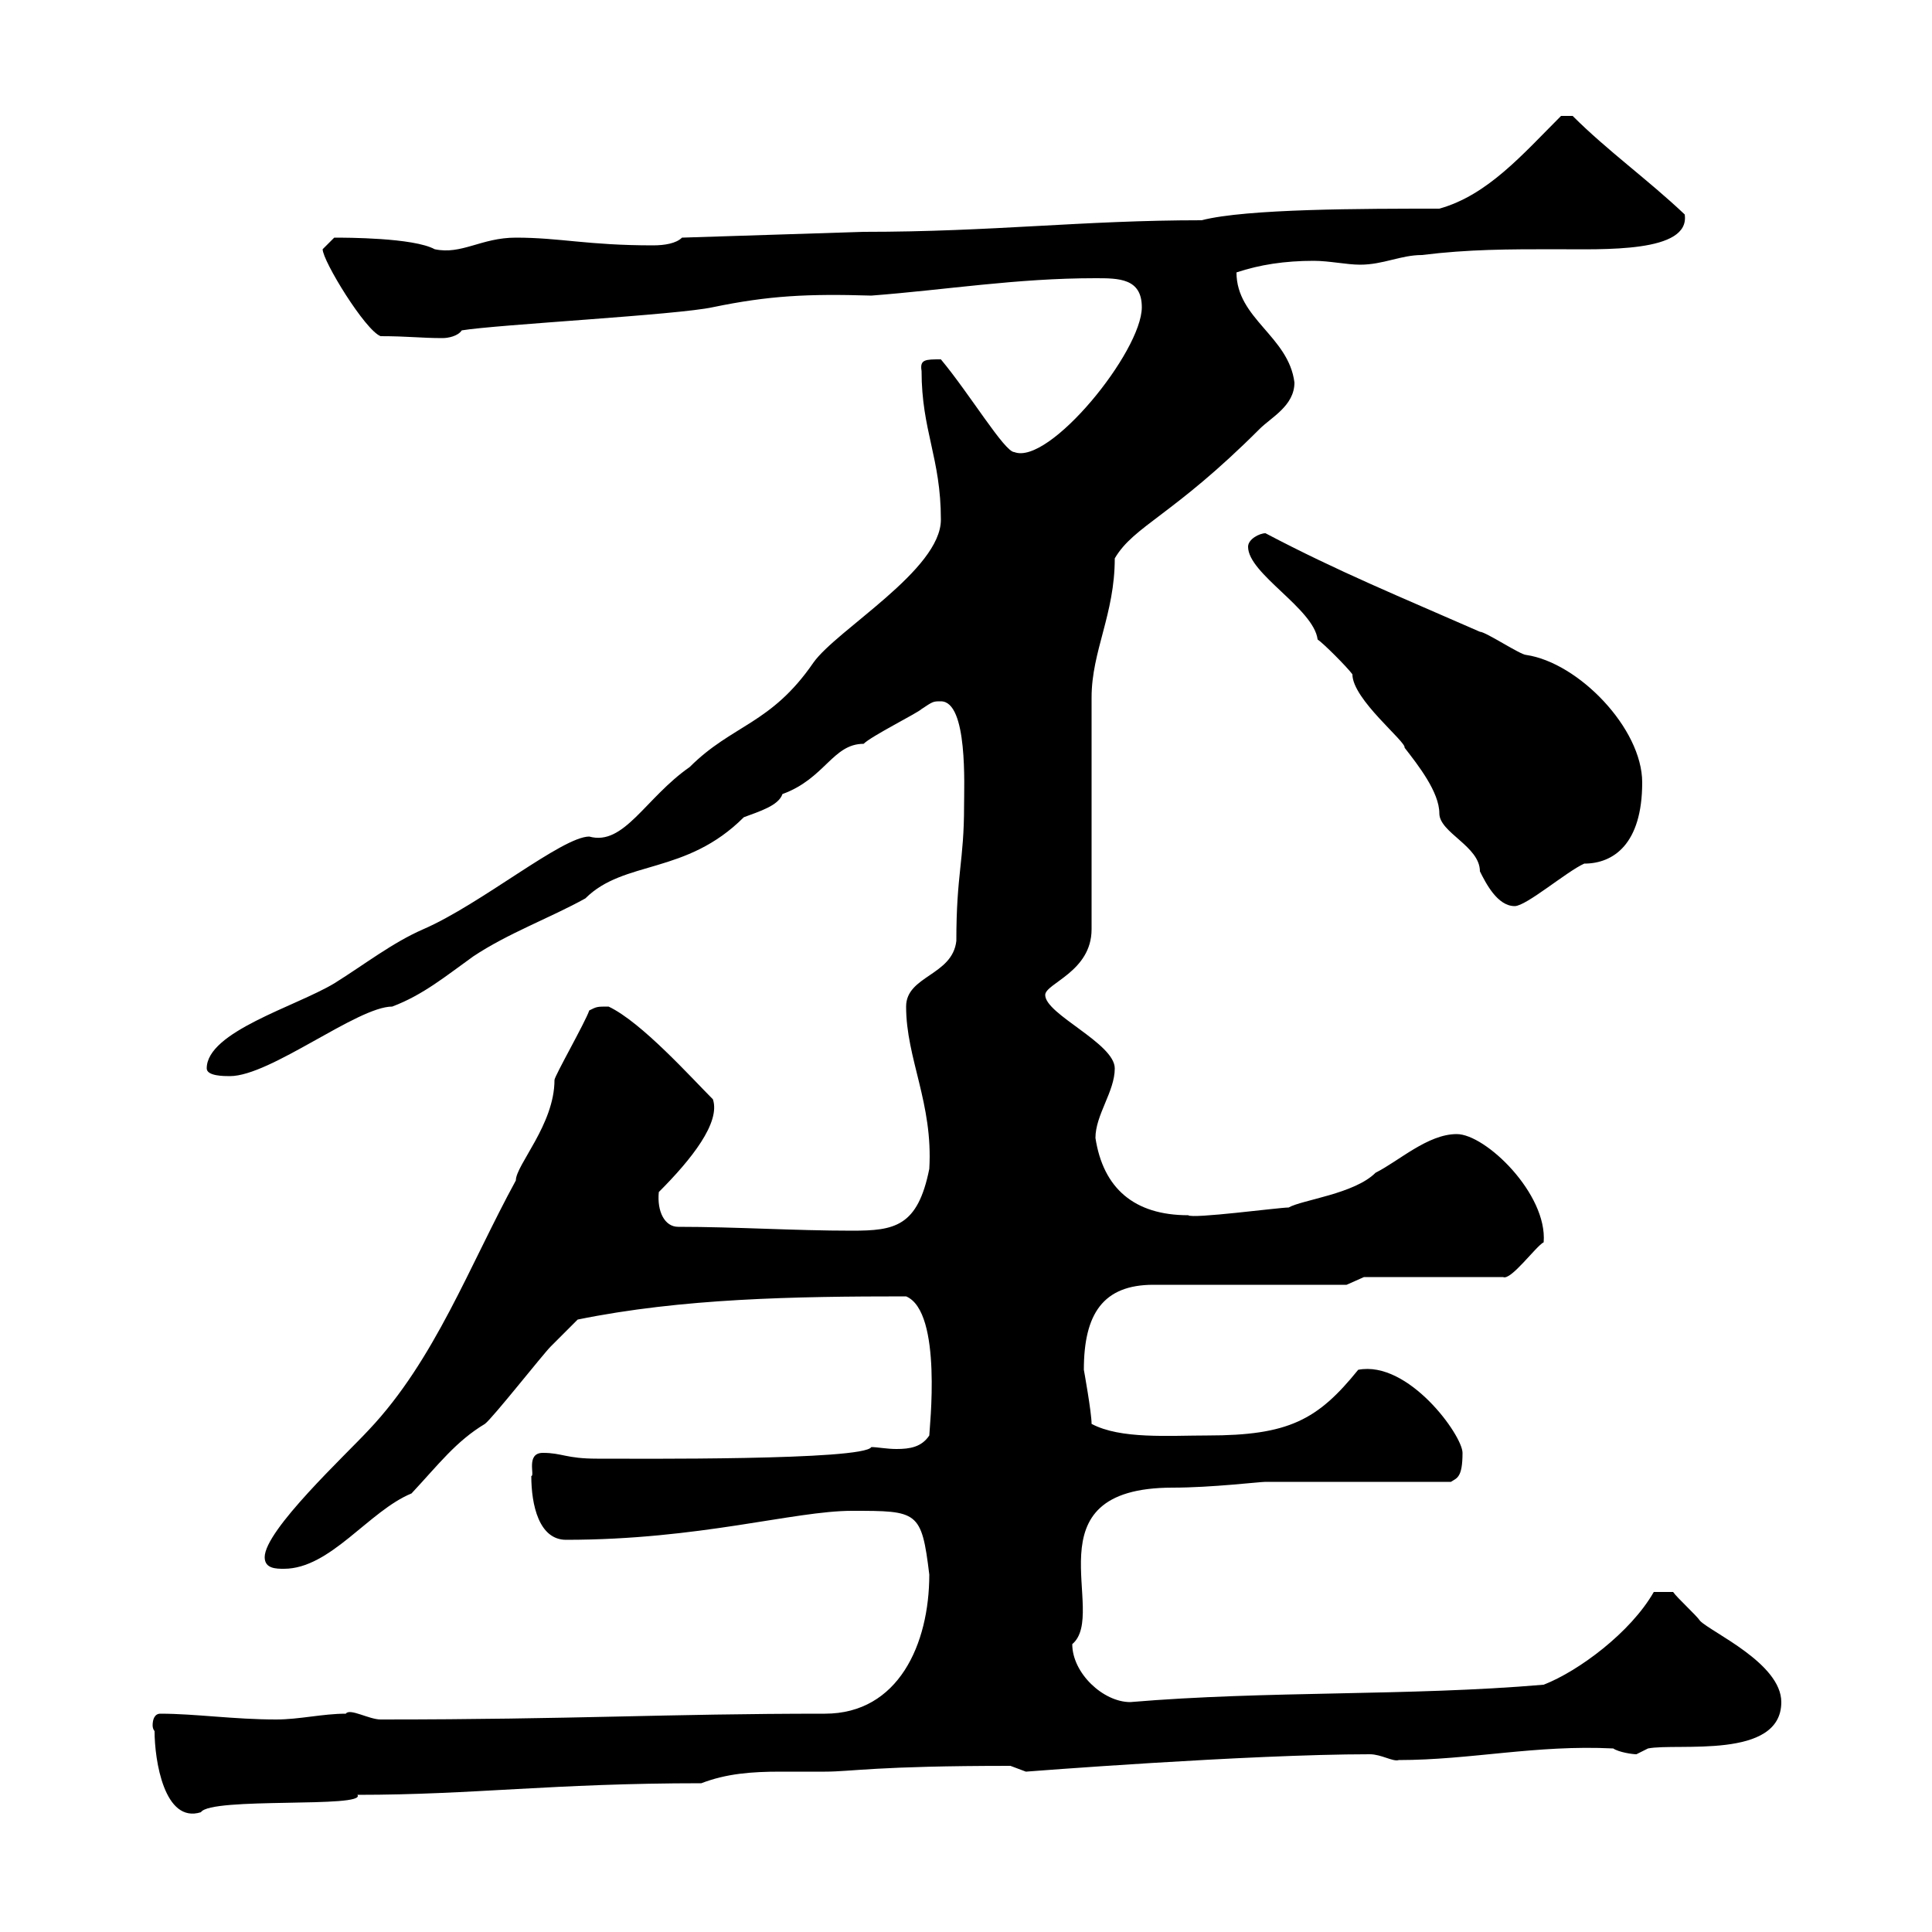 <svg xmlns="http://www.w3.org/2000/svg" xmlns:xlink="http://www.w3.org/1999/xlink" width="300" height="300"><path d="M24 268.80C24 273.30 25.50 283.20 31.20 281.40C32.70 279 57 280.80 55.50 278.70C73.50 278.70 85.80 276.90 108.90 276.90C112.80 275.40 116.70 275.10 121.20 275.10C123.30 275.10 125.40 275.10 128.10 275.10C132.30 275.10 135.90 274.20 156.90 274.20C156.90 274.20 159.30 275.10 159.30 275.10C159.30 275.10 193.80 272.40 212.70 272.40C214.50 272.40 216.30 273.60 217.20 273.30C228.30 273.30 238.50 270.90 250.50 271.50C251.40 272.10 253.50 272.40 254.10 272.40C254.10 272.40 255.90 271.50 255.90 271.50C260.40 270.60 276.60 273.30 276.60 264.30C276.60 258.30 265.80 253.50 264 251.70C263.40 250.80 260.40 248.10 259.80 247.20L256.80 247.20C253.20 253.50 245.10 259.50 239.70 261.60C218.70 263.40 196.80 262.50 175.50 264.30C171.30 264.30 166.50 259.80 166.50 255.30C172.20 250.50 159.30 231 182.10 231C188.10 231 195.60 230.10 196.50 230.10L225.30 230.10C226.20 229.50 227.10 229.50 227.10 225.60C227.10 222.90 218.70 211.20 210.90 212.70C204.60 220.50 200.10 222.90 187.50 222.90C181.50 222.90 174 223.50 169.50 221.10C169.50 219.30 168.30 212.70 168.30 212.70C168.30 204 171.30 199.50 179.10 199.50L209.10 199.50L211.80 198.30L233.40 198.30C234.60 198.90 238.50 193.50 239.70 192.90C240.30 185.40 230.70 176.10 226.20 176.10C221.70 176.10 217.20 180.30 213.60 182.10C210.30 185.40 202.20 186.30 200.10 187.50C198.60 187.50 185.10 189.30 184.50 188.70C176.10 188.70 171.30 184.50 170.10 176.70C170.10 173.10 173.10 169.50 173.10 165.90C173.10 162 162.30 157.50 162.30 154.50C162.30 152.70 169.50 150.90 169.50 144.30L169.50 108.30C169.50 101.10 173.10 95.40 173.10 86.70C176.10 81.60 182.10 80.10 195.60 66.60C197.40 64.80 201 63 201 59.40C200.10 52.20 192 49.50 192 42.30C195.60 41.10 199.50 40.50 204 40.50C206.40 40.50 209.10 41.10 211.20 41.10C214.80 41.10 217.50 39.60 220.80 39.60C228 38.70 234.30 38.70 241.50 38.70C249 38.70 262.50 39.30 261.60 33.30C255.90 27.90 249.60 23.40 244.20 18L242.40 18C236.40 24 231 30.30 223.50 32.40C211.80 32.40 193.50 32.40 186.60 34.20C168 34.20 154.20 36 134.10 36L105.90 36.90C105 37.80 103.20 38.10 101.40 38.10C91.20 38.10 87 36.90 80.10 36.90C74.70 36.90 71.70 39.60 67.50 38.70C64.20 36.90 53.70 36.90 51.90 36.90C51.90 36.90 50.10 38.70 50.10 38.70C50.10 40.50 56.70 51.30 59.10 52.20C63.30 52.20 65.40 52.50 68.70 52.50C69.60 52.50 71.10 52.20 71.70 51.30C77.10 50.40 105.30 48.90 110.70 47.70C119.40 45.90 125.40 45.60 135.30 45.90C147 45 157.80 43.20 170.10 43.20C173.70 43.20 177.30 43.20 177.30 47.70C177.30 54.60 162.90 72.30 157.50 70.20C156 70.20 150.60 61.20 146.10 55.80C143.70 55.80 142.80 55.80 143.10 57.60C143.10 66.90 146.10 71.10 146.10 80.70C146.10 88.50 129.90 97.80 126.30 102.90C119.70 112.50 113.70 112.50 107.10 119.10C100.20 123.90 96.90 131.40 91.50 129.90C87.30 129.90 74.70 140.40 65.70 144.30C60.90 146.40 56.70 149.70 51.90 152.70C45.90 156.30 32.10 160.20 32.10 165.90C32.10 167.10 34.80 167.10 35.70 167.10C42 167.10 55.50 156.30 60.90 156.30C65.70 154.50 69.30 151.50 73.50 148.50C78.90 144.90 85.50 142.50 90.90 139.50C96.90 133.50 106.50 135.90 115.50 126.90C117.90 126 120.90 125.10 121.50 123.30C128.10 120.90 129.30 115.50 134.10 115.50C135.30 114.30 142.50 110.70 143.10 110.10C144.90 108.90 144.90 108.90 146.10 108.90C150.30 108.90 149.70 122.10 149.70 125.10C149.70 133.80 148.50 135.60 148.50 146.10C147.90 151.50 140.70 151.50 140.70 156.30C140.70 164.40 144.90 171.30 144.30 181.50C142.50 190.50 138.90 191.10 132.30 191.10C123.30 191.10 114.30 190.50 105.30 190.50C103.20 190.50 102 188.10 102.30 185.10C107.40 180 111.90 174.30 110.70 170.70C107.40 167.40 99.60 158.70 94.50 156.30C92.70 156.30 92.70 156.30 91.50 156.90C90.90 158.70 86.10 167.10 86.10 167.70C86.10 174.60 80.10 180.90 80.10 183.30C72.90 196.50 67.50 211.20 57.30 222C53.70 225.90 41.10 237.60 41.10 241.80C41.10 243.60 42.90 243.60 44.10 243.60C51.30 243.60 57.30 234.60 63.90 231.90C68.10 227.40 70.80 223.80 75.30 221.10C76.50 220.20 84.30 210.30 85.50 209.10C86.10 208.50 89.10 205.50 89.70 204.90C105.90 201.60 123.30 201.30 140.70 201.30C146.40 203.70 144.30 222 144.30 222.90C143.10 224.70 141.30 225 139.20 225C137.70 225 136.20 224.70 135.30 224.70C134.10 226.80 98.40 226.50 92.70 226.50C87.90 226.50 87.30 225.60 84.30 225.60C81.60 225.60 83.10 229.20 82.50 229.20C82.50 233.70 83.70 239.10 87.90 239.10C108.60 239.10 123.30 234.60 132.30 234.60C142.50 234.60 143.10 234.60 144.30 244.50C144.30 255.30 139.50 266.10 128.10 266.10C103.20 266.10 89.40 267 59.10 267C57.30 267 54.30 265.20 53.70 266.10C50.10 266.10 46.50 267 42.90 267C36.30 267 30.30 266.10 24.90 266.10C24 266.10 23.70 267 23.70 267.90C23.70 268.50 24 268.80 24 268.80ZM193.80 84.90C193.80 89.10 204 94.50 204.60 99.30C205.50 99.90 209.10 103.50 210 104.70C210 108.60 218.40 115.20 218.10 116.10C220.20 118.80 223.50 123 223.50 126.30C223.50 129.30 229.80 131.40 229.80 135.30C230.70 137.10 232.50 140.70 235.20 140.70C237 140.70 243.30 135.30 246 134.10C250.50 134.10 255 131.10 255 121.50C255 113.10 245.10 102.90 237 101.70C236.10 101.70 230.70 98.10 229.80 98.10C217.50 92.70 207.90 88.80 196.50 82.80C195.60 82.80 193.80 83.70 193.80 84.90Z"/></svg>